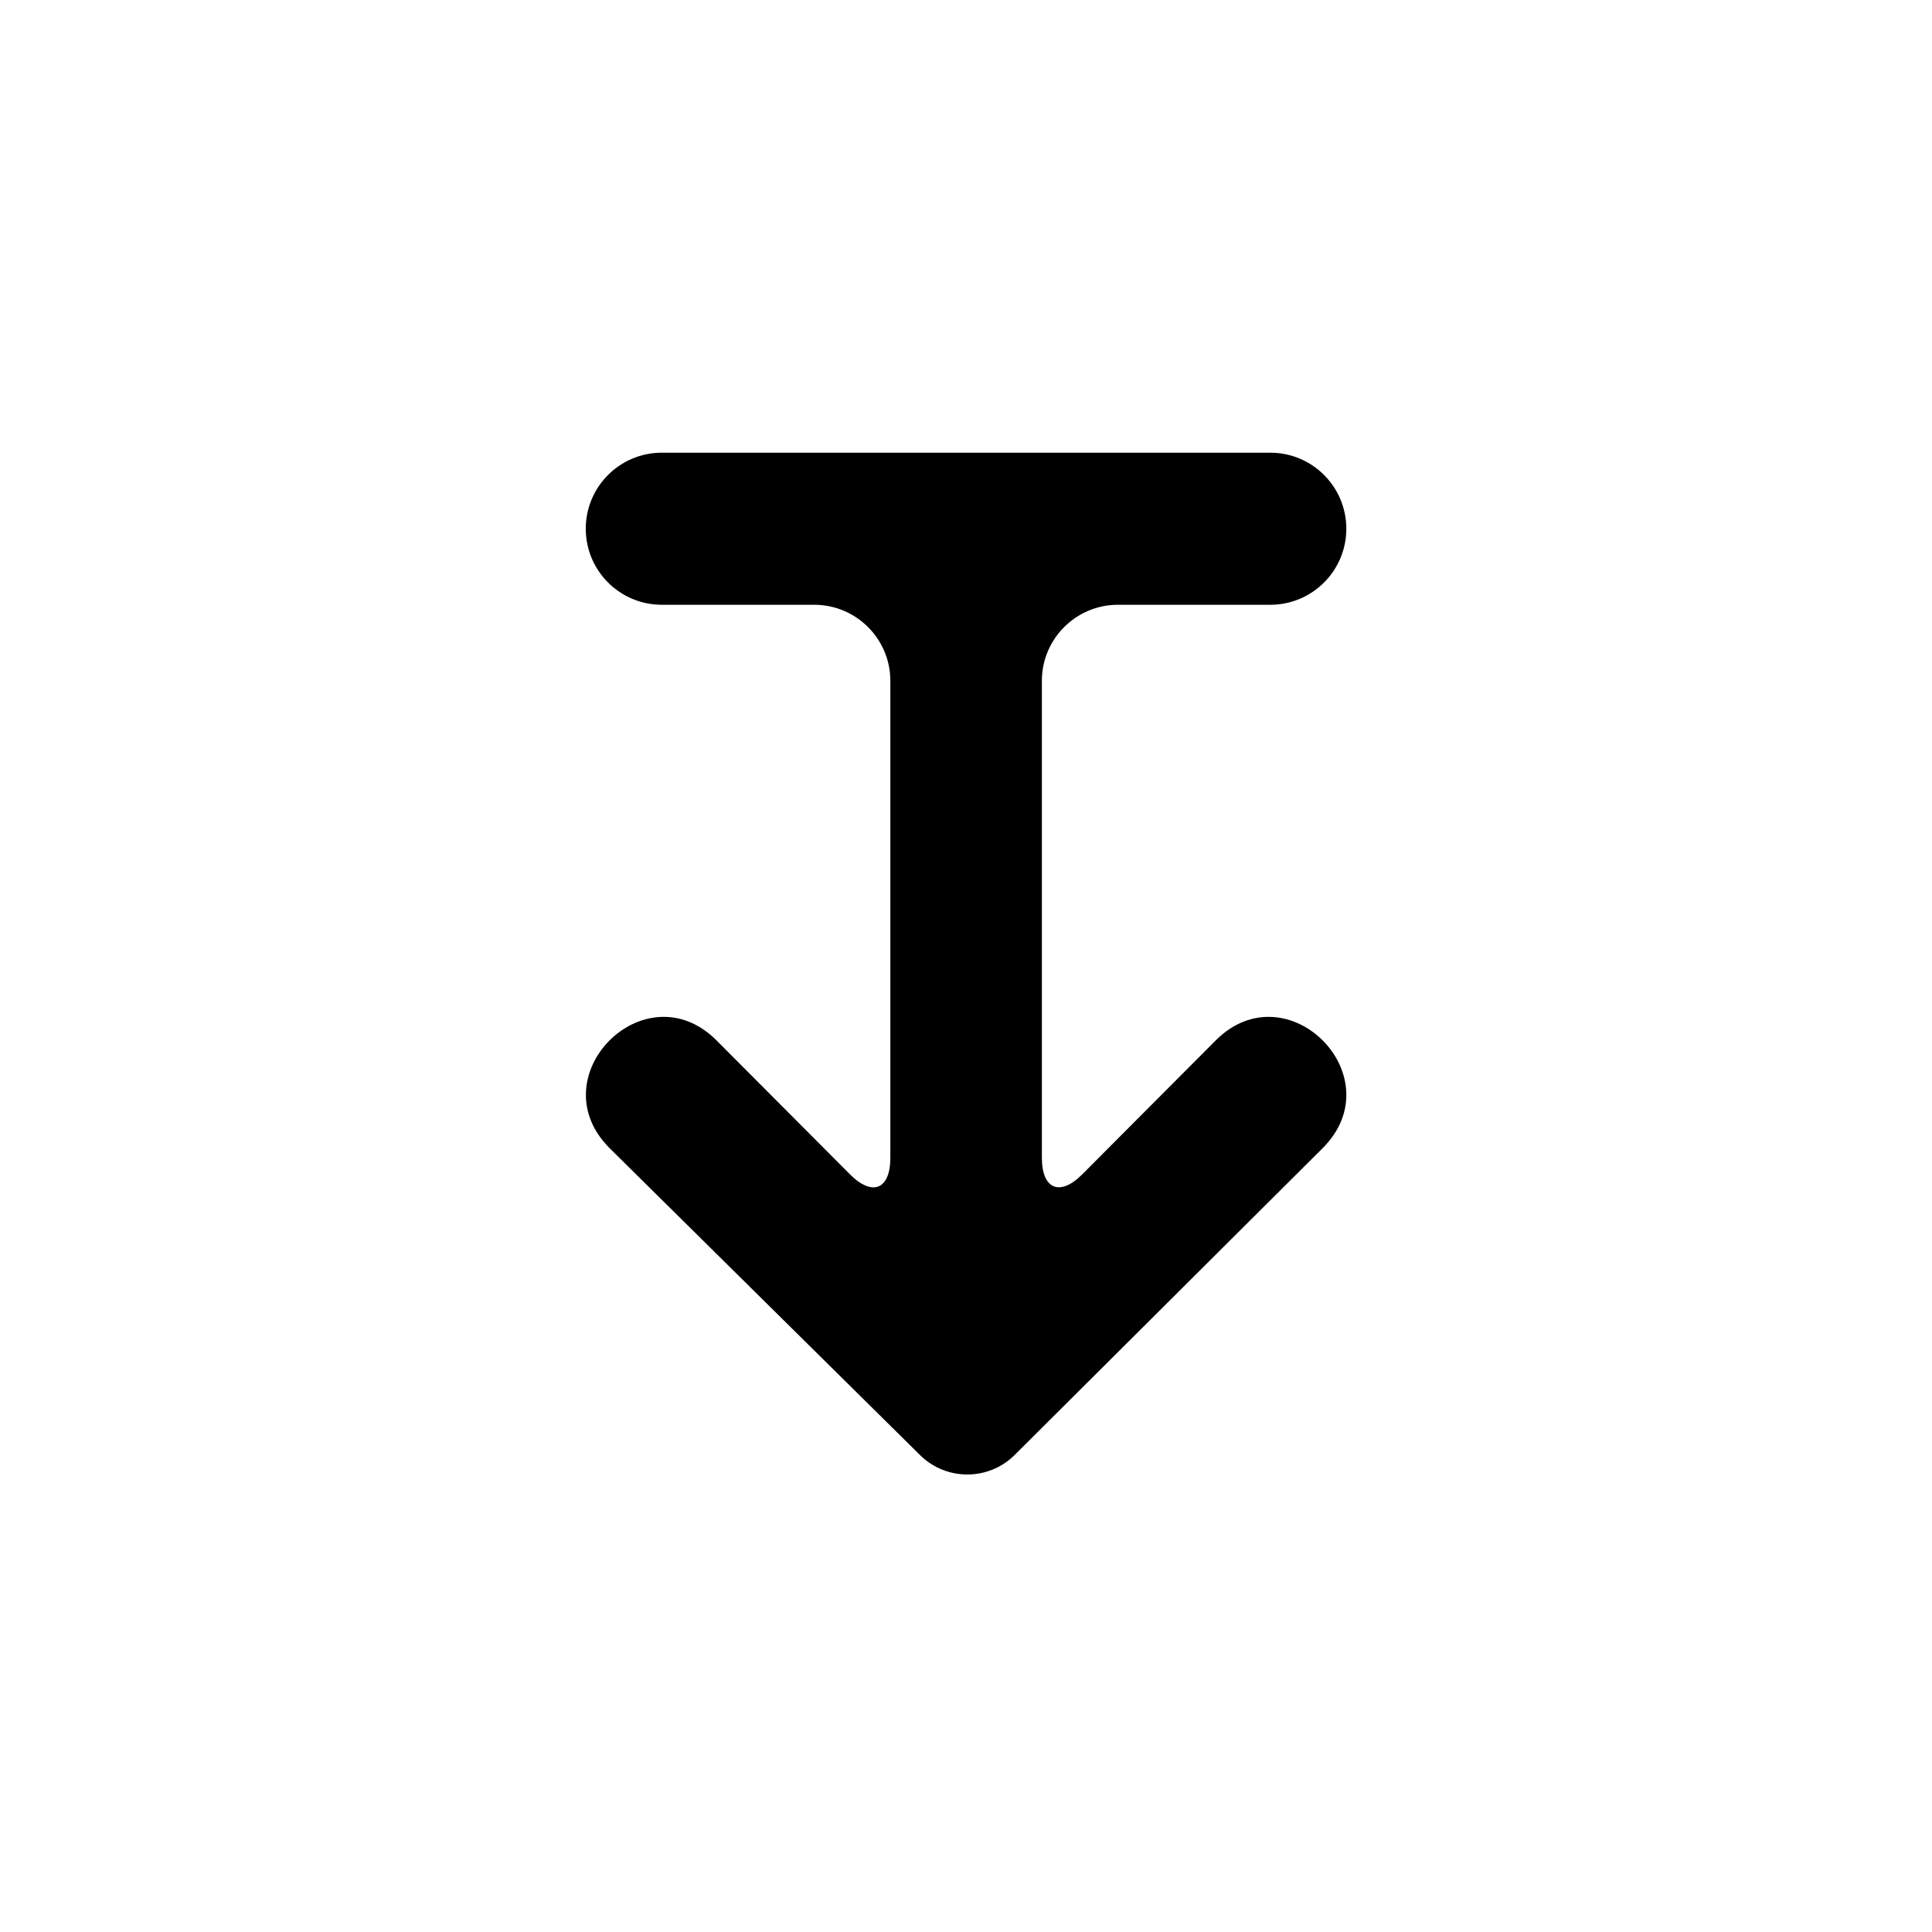 <?xml version="1.0" encoding="UTF-8"?>
<!-- The Best Svg Icon site in the world: iconSvg.co, Visit us! https://iconsvg.co -->
<svg fill="#000000" width="800px" height="800px" version="1.1" viewBox="144 144 512 512" xmlns="http://www.w3.org/2000/svg">
 <path d="m420.11 450.84c0 8.312 4.781 10.309 10.68 4.391l35.363-35.488c18.93-18.996 47.328 9.5 28.398 28.496l-81.656 81.344c-6.894 6.871-18.121 6.902-25.051 0.051l-82.332-81.395c-18.93-18.996 9.469-47.492 28.398-28.496l35.359 35.488c5.926 5.945 10.68 3.953 10.68-4.391v-126.42c0-11.125-9.066-20.148-20.168-20.148h-40.395c-11.133 0-20.152-9.02-20.152-20.152 0-11.129 9.02-20.152 20.152-20.152h161.25c11.129 0 20.152 9.023 20.152 20.152 0 11.133-9.023 20.152-20.152 20.152h-40.375c-11.133 0-20.156 9.059-20.156 20.148z" fill-rule="evenodd"/>
</svg>